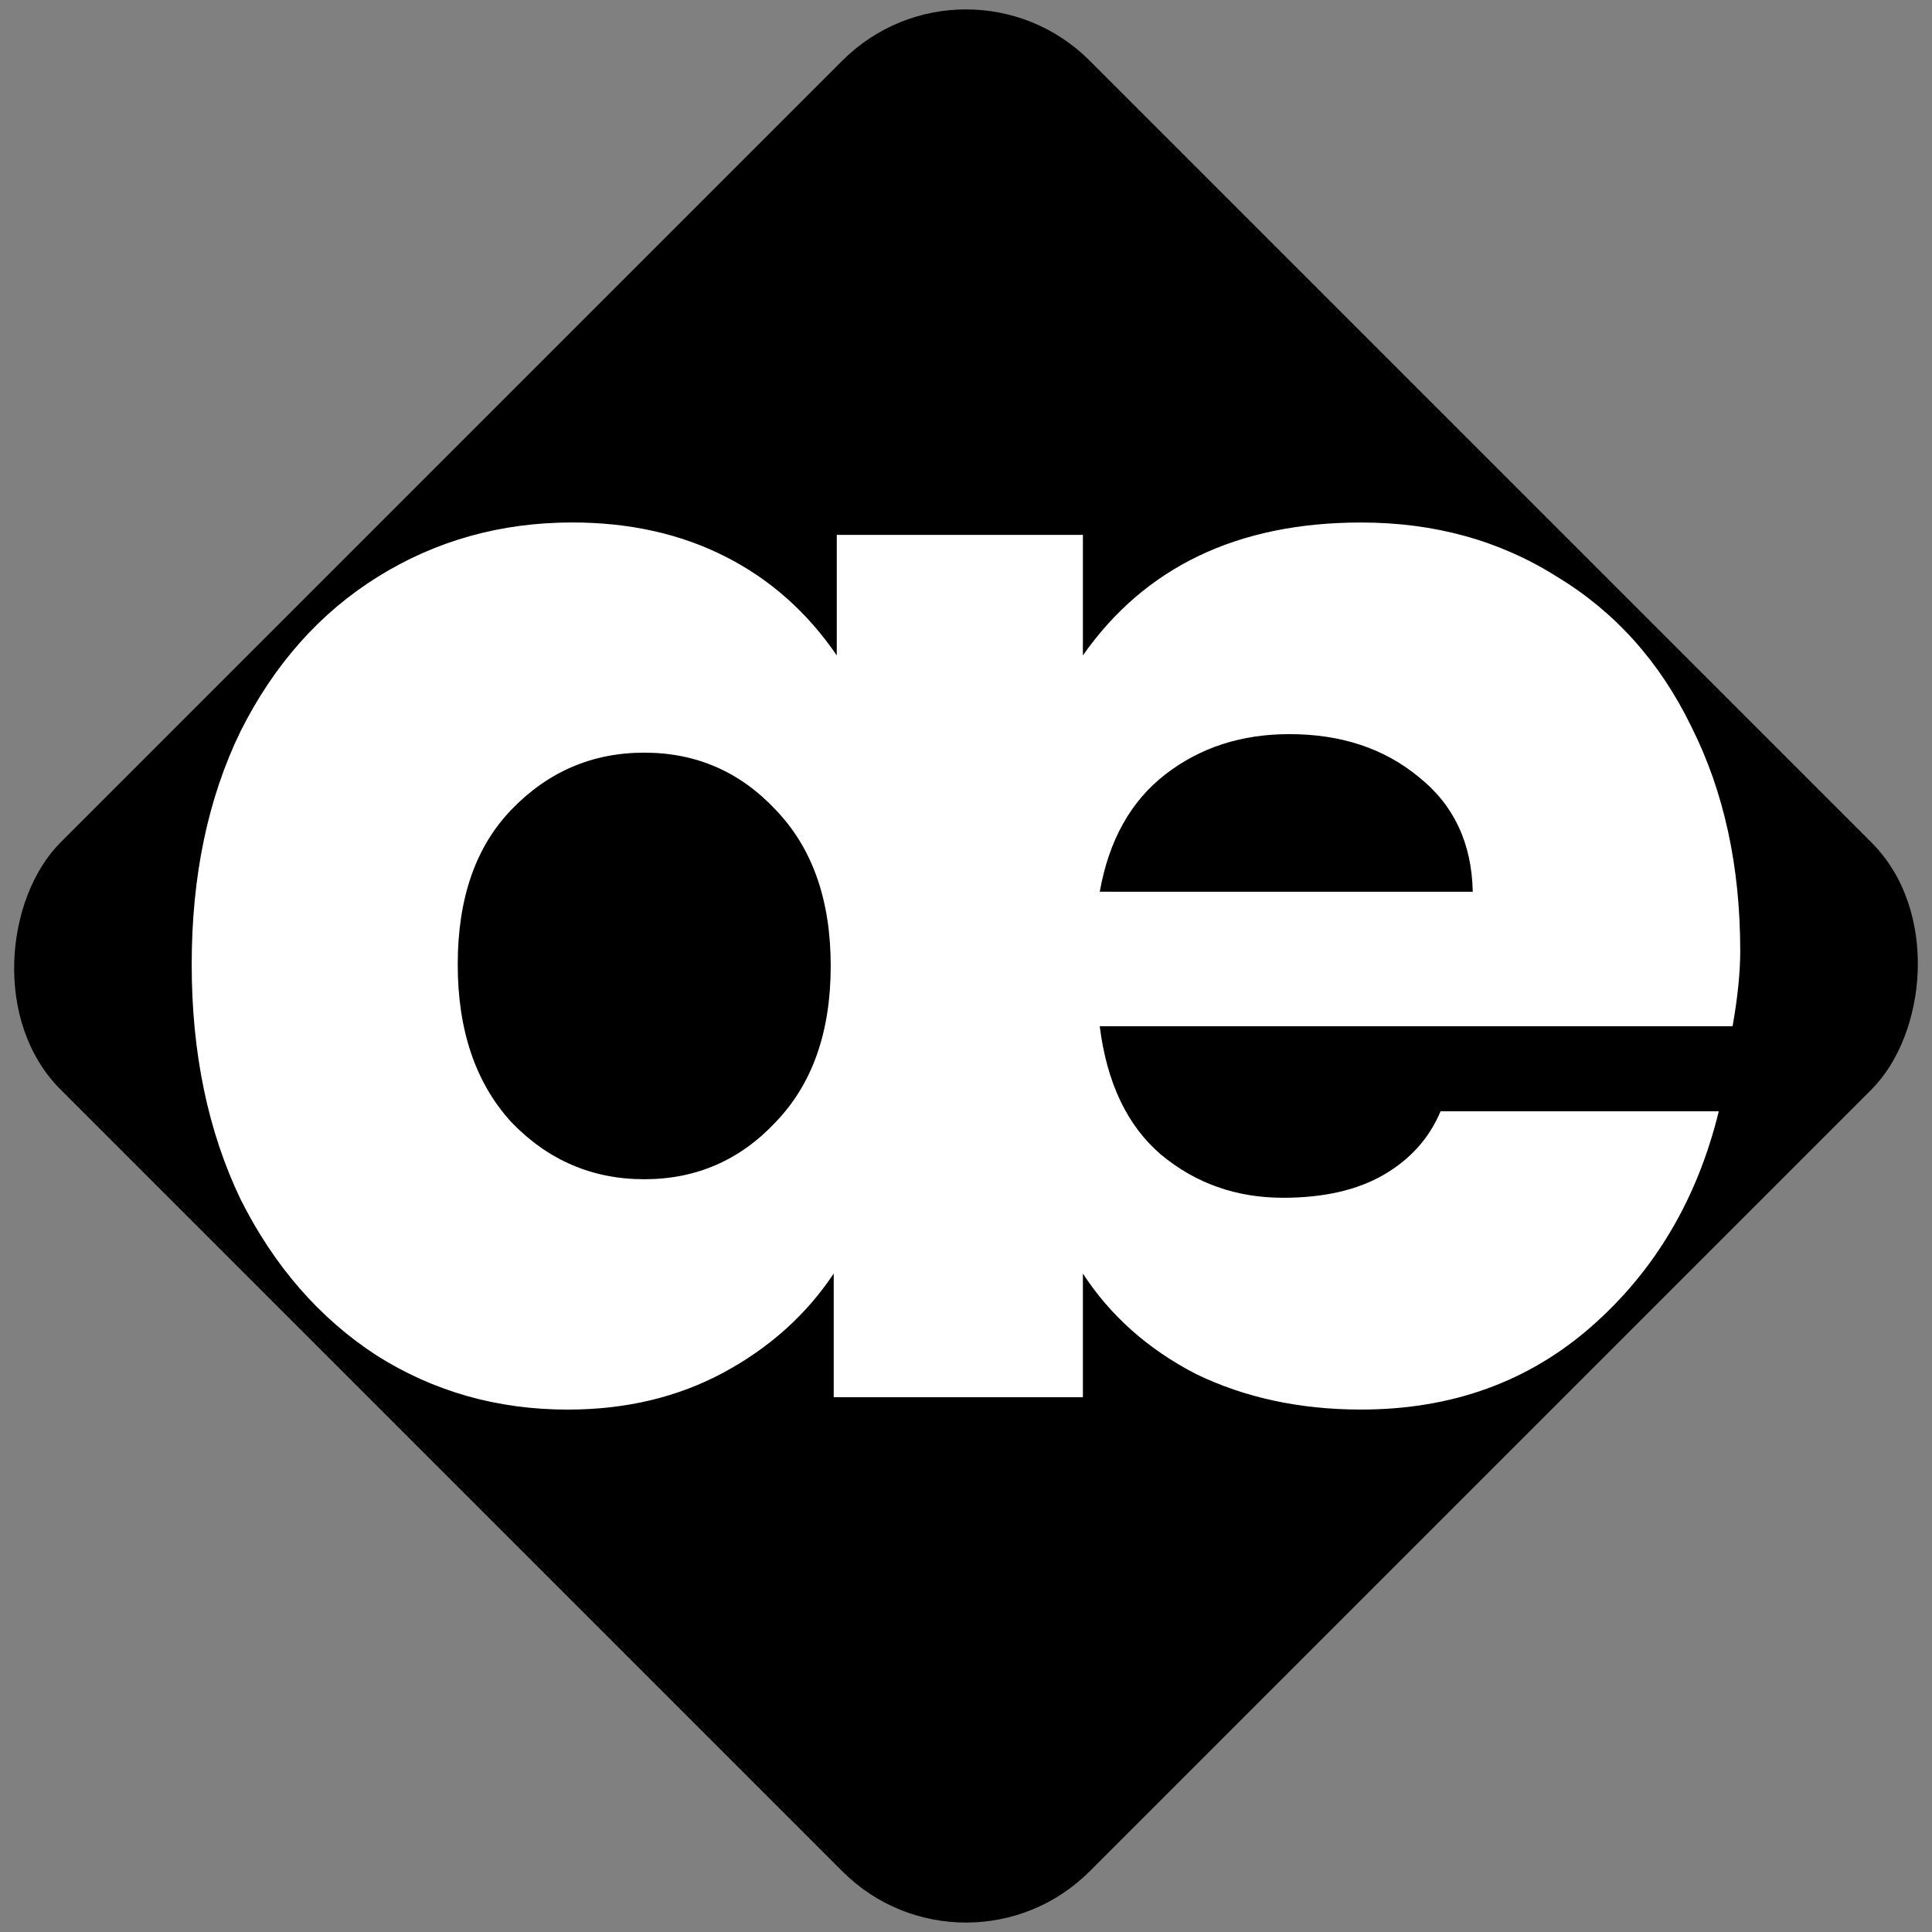 <svg xmlns:inkscape="http://www.inkscape.org/namespaces/inkscape" xmlns:sodipodi="http://sodipodi.sourceforge.net/DTD/sodipodi-0.dtd" xmlns="http://www.w3.org/2000/svg" xmlns:svg="http://www.w3.org/2000/svg" width="512" height="512" viewBox="0 0 135.467 135.467" version="1.1" id="svg1"><rect x="0" y="0" width="135.467" height="135.467" fill="#808080" stroke="none"/><defs id="defs1"></defs><g id="layer1" transform="translate(-80.962,-124.354)"><g id="g1" transform="matrix(2.771,0,0,2.771,-142.737,-219.584)"><rect style="fill:#000000;stroke-width:0.265" id="rect10-1" width="36.823" height="36.823" x="-197.83" y="-49.094" ry="4.424" transform="rotate(-135)"></rect><path style="font-weight:bold;font-size:3.175px;font-family:Poppins;-inkscape-font-specification:'Poppins Bold';fill:#ffffff;stroke-width:3.241" d="m 124.764,148.172 q 0,0.822 -0.194,1.916 h -16.014 q 0.27,2.151 1.547,3.246 1.315,1.095 3.094,1.095 1.547,0 2.553,-0.586 1.005,-0.586 1.431,-1.603 h 7.04 q -0.813,3.324 -3.211,5.436 -2.398,2.112 -5.841,2.112 -2.321,0 -4.177,-0.899 -1.818,-0.939 -2.862,-2.542 v 3.129 h -6.305 v -3.129 q -1.044,1.564 -2.785,2.503 -1.741,0.939 -3.945,0.939 -2.669,0 -4.835,-1.369 -2.166,-1.408 -3.443,-3.95 -1.238,-2.581 -1.238,-5.944 0,-3.363 1.238,-5.905 1.277,-2.542 3.481,-3.911 2.205,-1.369 4.912,-1.369 2.166,0 3.868,0.861 1.702,0.861 2.824,2.503 v -3.05 h 6.228 v 3.05 q 2.359,-3.363 7.04,-3.363 2.785,0 4.951,1.369 2.205,1.33 3.404,3.793 1.238,2.464 1.238,5.671 z m -6.769,-1.486 q -0.036,-1.838 -1.354,-2.894 -1.315,-1.095 -3.288,-1.095 -1.818,0 -3.133,1.016 -1.315,1.016 -1.663,2.972 z m -20.965,7.274 q 1.973,0 3.327,-1.447 1.392,-1.447 1.392,-3.95 0,-2.503 -1.392,-3.95 -1.354,-1.447 -3.327,-1.447 -1.973,0 -3.365,1.447 -1.354,1.408 -1.354,3.911 0,2.503 1.354,3.989 1.392,1.447 3.365,1.447 z" id="text11-2"></path></g></g></svg>
